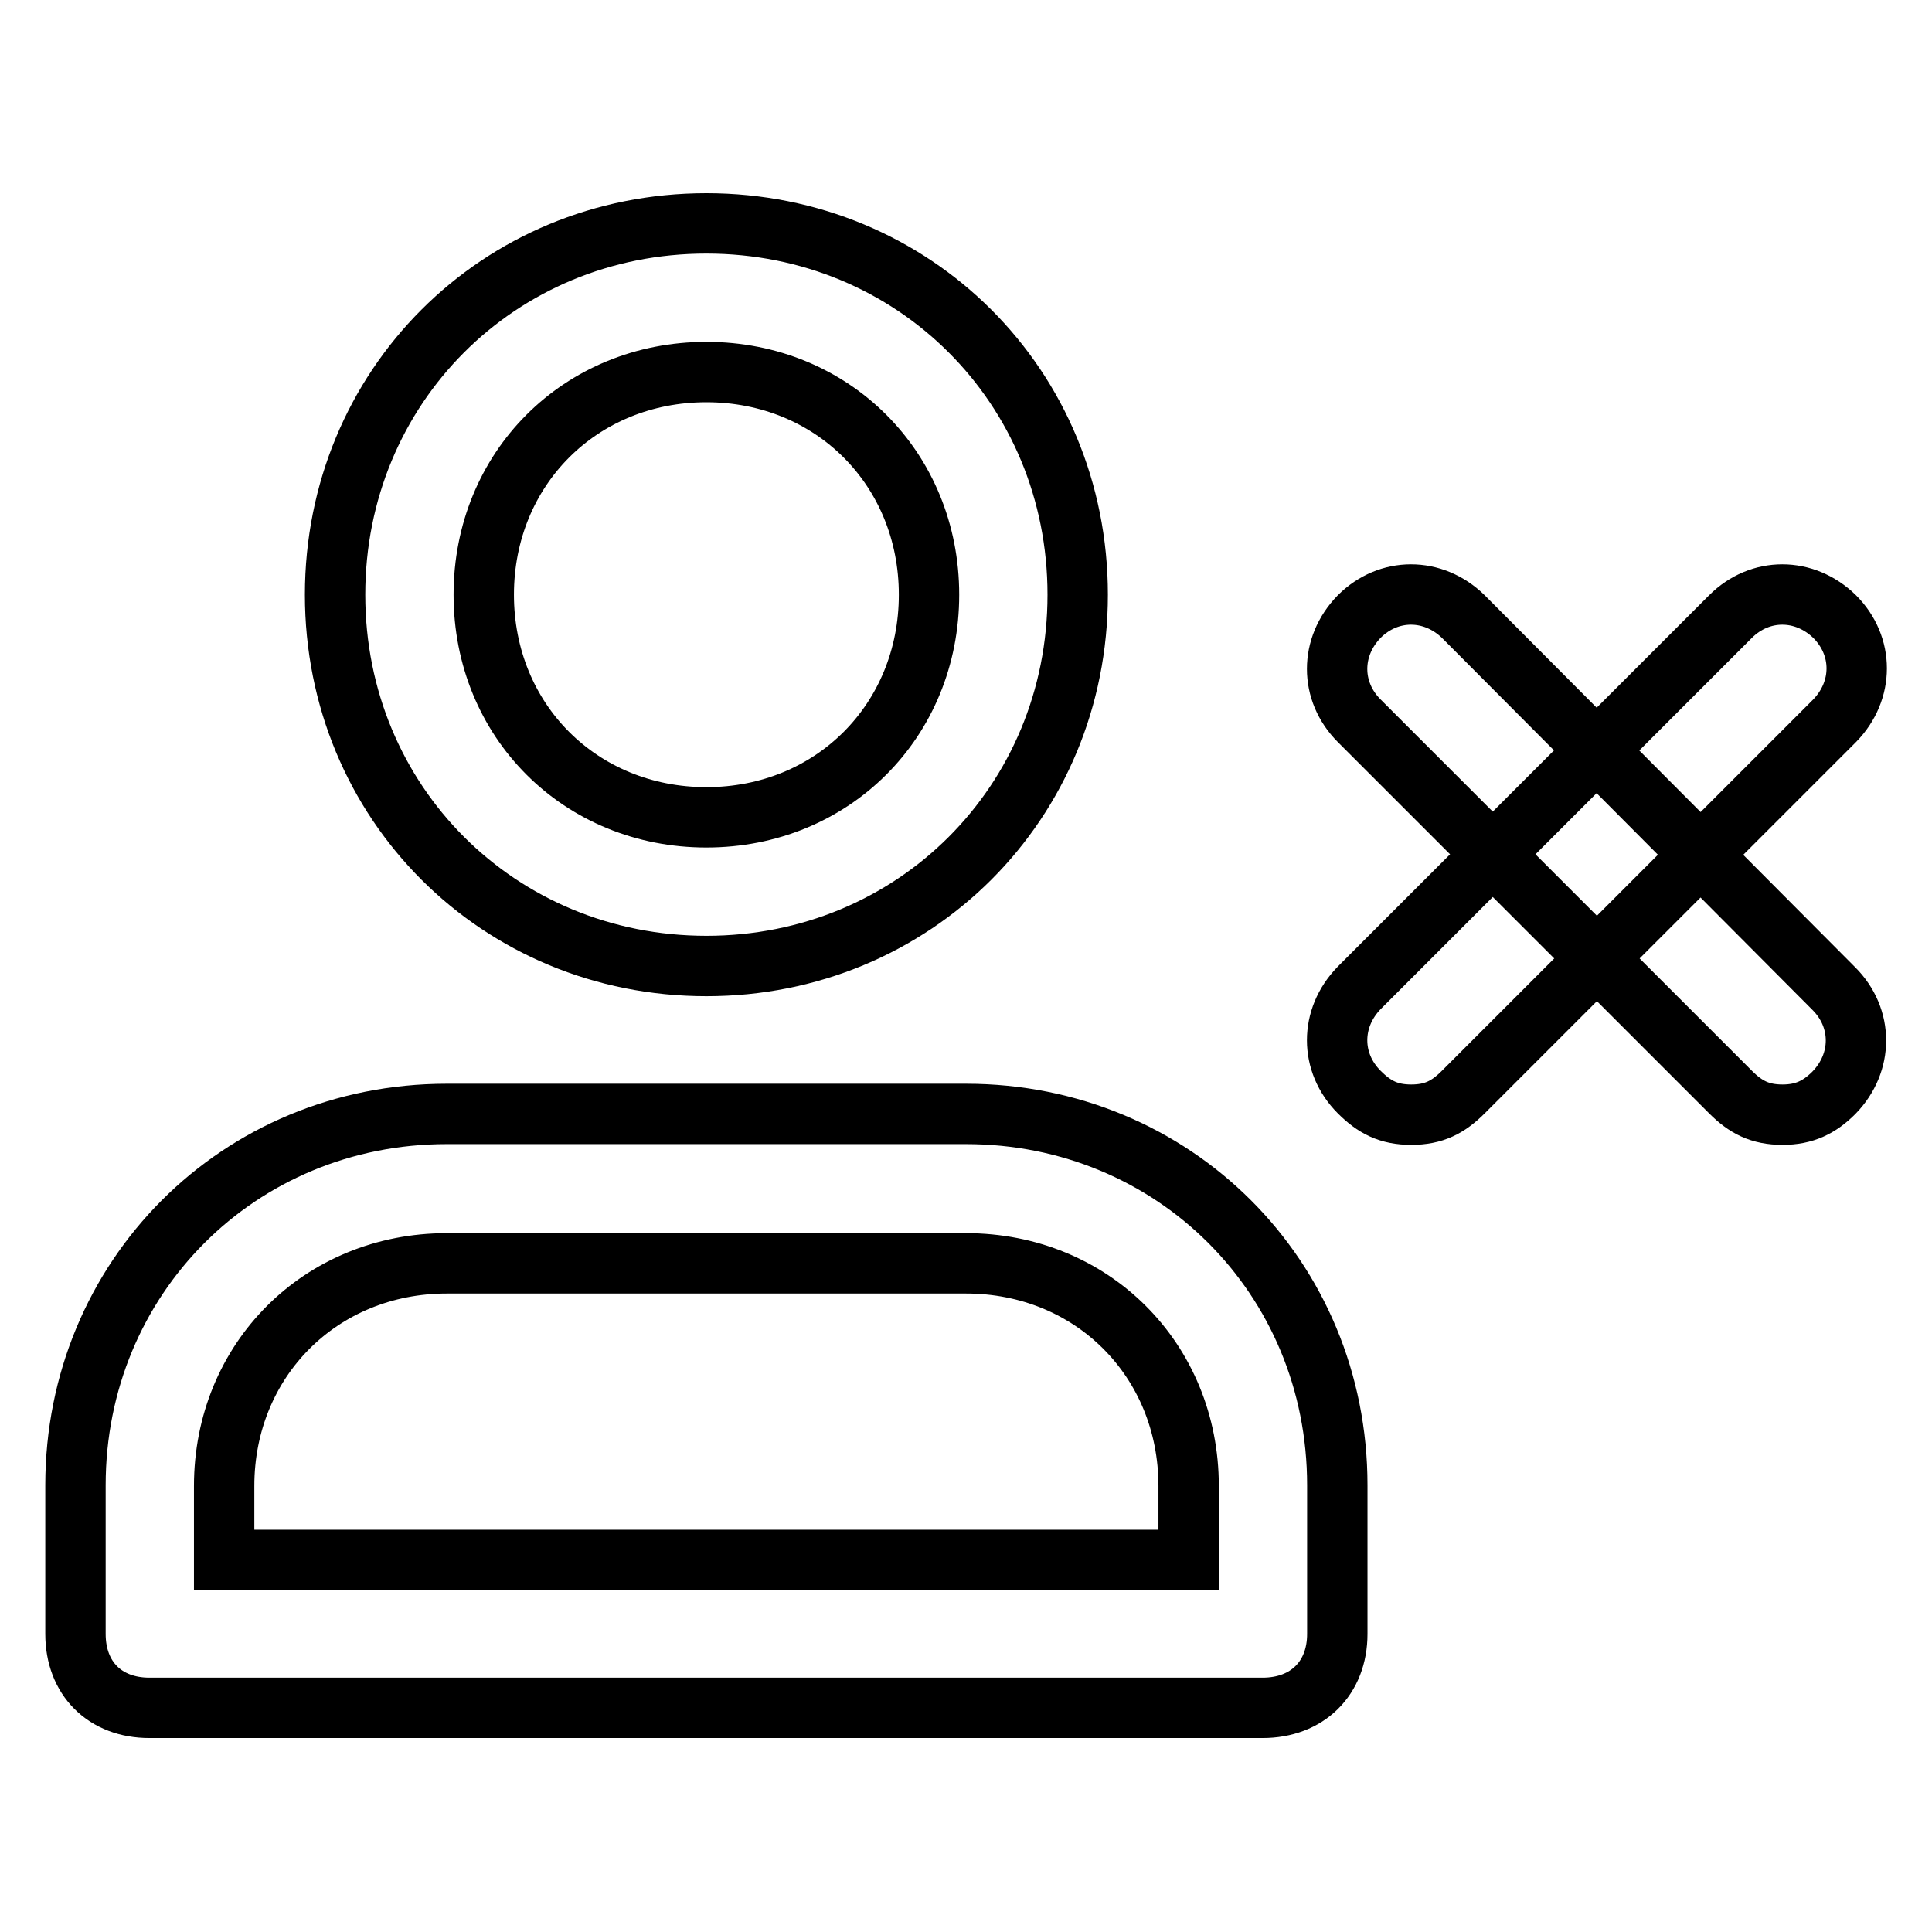 <?xml version="1.0" encoding="utf-8"?>
<!-- Svg Vector Icons : http://www.onlinewebfonts.com/icon -->
<!DOCTYPE svg PUBLIC "-//W3C//DTD SVG 1.1//EN" "http://www.w3.org/Graphics/SVG/1.1/DTD/svg11.dtd">
<svg version="1.1" xmlns="http://www.w3.org/2000/svg" xmlns:xlink="http://www.w3.org/1999/xlink" x="0px" y="0px" viewBox="0 0 256 256" enable-background="new 0 0 256 256" xml:space="preserve">
<g> <path stroke-width="8" fill-opacity="0" stroke="#000000"  d="M167.3,226.3H19.8c-5.9,0-9.8-3.9-9.8-9.8v-19.7c0-27.5,21.6-49.2,49.2-49.2H128 c27.5,0,49.2,21.6,49.2,49.2v19.7C177.2,222.4,173.2,226.3,167.3,226.3L167.3,226.3z M29.7,206.7h127.8v-9.8 c0-16.7-12.8-29.5-29.5-29.5H59.2c-16.7,0-29.5,12.8-29.5,29.5V206.7z M93.6,128c-27.5,0-49.2-21.6-49.2-49.2 c0-27.5,21.6-49.2,49.2-49.2c27.5,0,49.2,21.6,49.2,49.2C142.8,106.4,121.1,128,93.6,128z M93.6,49.3c-16.7,0-29.5,12.8-29.5,29.5 c0,16.7,12.8,29.5,29.5,29.5c16.7,0,29.5-12.8,29.5-29.5C123.1,62.1,110.3,49.3,93.6,49.3z M236.2,147.7c-3,0-4.9-1-6.9-3 l-49.2-49.2c-3.9-3.9-3.9-9.8,0-13.8c3.9-3.9,9.8-3.9,13.8,0L243,131c3.9,3.9,3.9,9.8,0,13.8C241.1,146.7,239.1,147.7,236.2,147.7 L236.2,147.7z"/> <path stroke-width="8" fill-opacity="0" stroke="#000000"  d="M187,147.7c-3,0-4.9-1-6.9-3c-3.9-3.9-3.9-9.8,0-13.8l49.2-49.2c3.9-3.9,9.8-3.9,13.8,0 c3.9,3.9,3.9,9.8,0,13.8l-49.2,49.2C191.9,146.7,190,147.7,187,147.7L187,147.7z"/></g>
</svg>